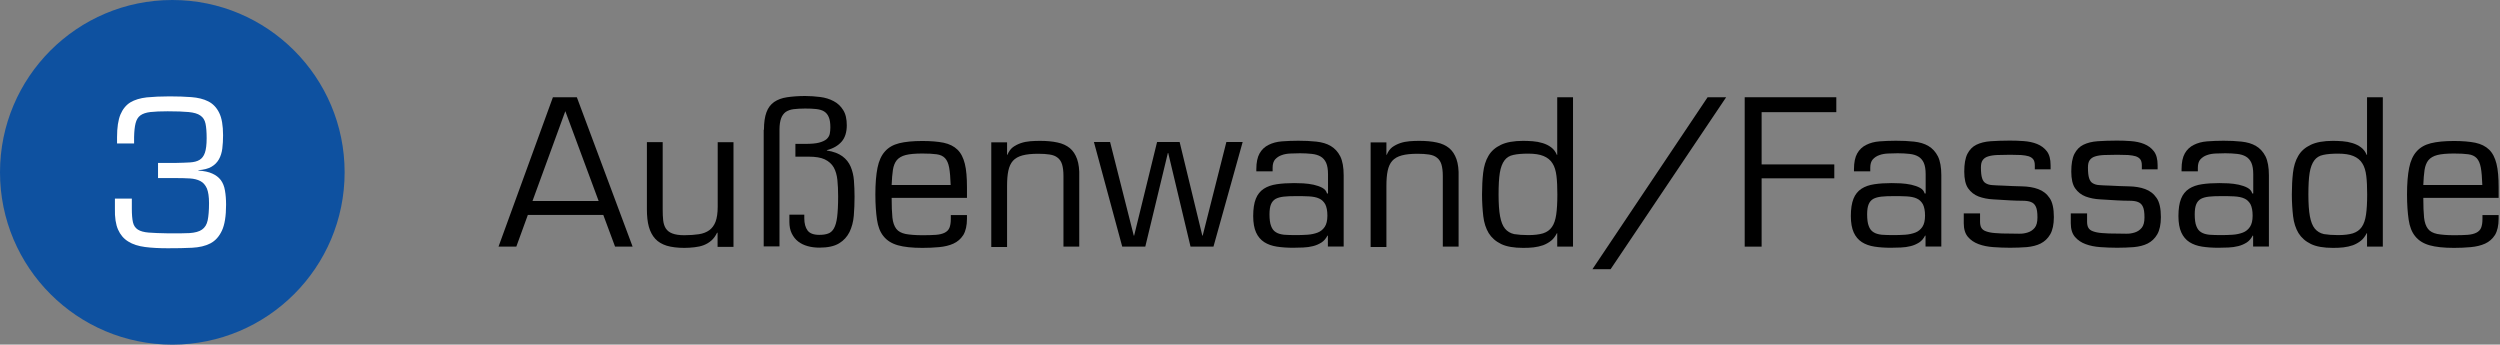 <?xml version="1.0" encoding="utf-8"?>
<!-- Generator: Adobe Illustrator 25.3.0, SVG Export Plug-In . SVG Version: 6.00 Build 0)  -->
<svg version="1.1" id="Ebene_1" xmlns="http://www.w3.org/2000/svg" xmlns:xlink="http://www.w3.org/1999/xlink" x="0px" y="0px"
	 viewBox="0 0 1994.9 275" style="enable-background:new 0 0 1994.9 275;" xml:space="preserve">
<rect x="0" y="0" width="1994.9" height="275" fill="#808080" stroke="none"/>
<style type="text/css">
	.st0{clip-path:url(#SVGID_2_);fill:#0E51A0;}
	.st1{fill:#FFFFFF;}
</style>
<g>
	<path d="M421.2,171.5l-9.2,25.3h-14.2l43.4-119.2h19.1l44.5,119.2h-14l-9.4-25.3H421.2z M451.1,88.7l-26.2,71.7h52.8L451.1,88.7z"
		/>
	<path d="M572.5,185.7h-0.3c-1.2,2.5-2.7,4.6-4.5,6.2c-1.8,1.6-3.8,2.8-6.1,3.7c-2.3,0.9-4.7,1.4-7.4,1.7c-2.7,0.3-5.4,0.5-8.1,0.5
		c-5.5,0-10.2-0.6-14-1.7c-3.8-1.2-6.9-3-9.2-5.5c-2.3-2.5-4-5.7-5.1-9.5c-1.1-3.9-1.6-8.6-1.6-14.1v-53.6h12.6v53.6
		c0,3.4,0.1,6.4,0.4,8.9c0.3,2.5,1,4.7,2.1,6.4s2.8,3.1,5.2,4c2.3,0.9,5.5,1.4,9.5,1.4c4.5,0,8.3-0.3,11.7-0.8
		c3.3-0.5,6.1-1.6,8.3-3.2c2.2-1.6,3.9-3.9,5-6.8c1.1-3,1.7-6.9,1.7-11.9v-51.5h12.6v83.5h-12.7V185.7z"/>
	<path d="M609.6,103.5c0-5.7,0.7-10.4,2-13.9c1.3-3.6,3.4-6.3,6.1-8.2c2.8-1.9,6.2-3.2,10.3-3.8c4.1-0.6,8.9-1,14.5-1
		c4,0,8,0.3,12,0.8c4,0.5,7.5,1.6,10.7,3.3c3.1,1.6,5.7,4,7.6,7.1c2,3.1,2.9,7.2,2.9,12.2c0,5.5-1.4,9.9-4.1,13
		c-2.8,3.2-6.7,5.5-11.8,6.8v0.3c5.3,0.8,9.4,2.4,12.4,4.6c3,2.2,5.2,5,6.6,8.3c1.4,3.3,2.3,7,2.6,11c0.3,4.1,0.5,8.4,0.5,13
		c0,5.2-0.2,10.2-0.6,15.1c-0.4,4.9-1.6,9.2-3.4,13c-1.9,3.8-4.7,6.9-8.4,9.1c-3.8,2.3-9,3.4-15.7,3.4c-3.3,0-6.4-0.4-9.3-1.2
		c-2.9-0.8-5.4-2-7.6-3.7c-2.1-1.6-3.8-3.8-5.1-6.4c-1.3-2.6-1.9-5.7-1.9-9.3v-5.7h11.9v2.9c0,4.1,0.9,7.4,2.6,9.7
		c1.7,2.3,4.8,3.5,9.3,3.5c2.8,0,5.1-0.3,7-1c1.9-0.6,3.5-2,4.7-4.1c1.2-2.1,2.1-5.1,2.6-9.1c0.5-4,0.8-9.5,0.8-16.4
		c0-4.9-0.2-9.3-0.6-13.2c-0.4-3.9-1.4-7.3-2.9-10c-1.6-2.8-4-4.9-7.1-6.4c-3.1-1.5-7.4-2.2-13-2.2h-10.5v-10.2h7.8
		c4.8,0,8.5-0.3,11.1-1c2.6-0.7,4.6-1.6,6-2.8c1.3-1.2,2.1-2.5,2.5-4.1c0.3-1.6,0.5-3.3,0.5-5.2c0-3.5-0.4-6.3-1.3-8.3
		c-0.8-2-2.1-3.5-3.7-4.5c-1.6-1-3.7-1.6-6.3-1.9c-2.5-0.3-5.5-0.4-8.9-0.4c-3.5,0-6.5,0.2-9.1,0.5c-2.5,0.3-4.6,1.1-6.3,2.2
		c-1.6,1.2-2.9,2.9-3.7,5.1c-0.8,2.2-1.3,5.2-1.3,8.9v93.3h-12.6V103.5z"/>
	<path d="M771.6,171.5v3c0,5.5-1,9.8-2.9,13c-2,3.1-4.6,5.4-7.9,6.9c-3.3,1.5-7.1,2.4-11.4,2.8c-4.3,0.4-8.8,0.6-13.4,0.6
		c-8.2,0-14.7-0.7-19.6-2.1c-4.9-1.4-8.7-3.8-11.4-7.2c-2.7-3.3-4.4-7.7-5.2-13.2c-0.8-5.5-1.3-12.2-1.3-20.1
		c0-8.7,0.6-15.8,1.7-21.3c1.1-5.5,3.1-9.9,5.9-13c2.8-3.2,6.6-5.4,11.4-6.6c4.8-1.2,11-1.8,18.5-1.8c6.8,0,12.5,0.5,17,1.4
		c4.6,1,8.2,2.8,11,5.5c2.8,2.7,4.7,6.5,5.9,11.3c1.2,4.8,1.7,11.1,1.7,18.8v8.4h-60.1c0,6.6,0.2,11.8,0.6,15.7
		c0.4,3.9,1.5,6.9,3.1,9c1.6,2.1,4.1,3.4,7.4,4.1c3.3,0.6,7.7,1,13.4,1c4.2,0,7.8-0.1,10.7-0.3c2.9-0.2,5.3-0.8,7.1-1.7
		c1.8-0.9,3.1-2.2,3.8-3.9c0.7-1.7,1.1-4,1.1-7v-3.2H771.6z M758.6,147.7c-0.2-5.9-0.6-10.6-1.2-13.9c-0.6-3.3-1.7-5.9-3.3-7.6
		c-1.6-1.7-3.8-2.7-6.7-3.1c-2.9-0.4-6.7-0.6-11.4-0.6c-5.7,0-10.2,0.4-13.3,1.2c-3.1,0.8-5.5,2.2-7.1,4.1c-1.6,2-2.6,4.6-3.1,7.8
		c-0.5,3.2-0.8,7.2-1,12H758.6z"/>
	<path d="M803.6,123.5h0.3c1-2.5,2.4-4.5,4.3-6c1.9-1.4,4.1-2.5,6.4-3.3c2.4-0.8,4.9-1.3,7.5-1.5c2.6-0.2,5.1-0.3,7.6-0.3
		c5.4,0,10.1,0.4,14.1,1.3c4,0.8,7.3,2.4,9.9,4.5c2.6,2.2,4.5,5.1,5.8,8.8c1.3,3.7,1.9,8.5,1.7,14.3v55.5h-12.6v-56.4
		c0-3.8-0.4-6.9-1.1-9.2c-0.7-2.3-1.9-4.1-3.6-5.4c-1.6-1.3-3.7-2.1-6.3-2.5c-2.5-0.4-5.6-0.6-9.1-0.6c-5.1,0-9.3,0.4-12.6,1.3
		c-3.3,0.9-5.8,2.3-7.6,4.3c-1.8,2-3,4.7-3.7,8c-0.7,3.3-1,7.3-1,12.1v48.7H791v-83.5h12.6V123.5z"/>
	<path d="M968.3,196.8H950l-17.8-74.7h-0.3l-18,74.7h-18.4l-22.6-83.5h12.9l18.9,74.7h0.3l18.3-74.7h18l18.1,74.7h0.3l18.9-74.7h13
		L968.3,196.8z"/>
	<path d="M1059.6,196.8v-8.6l-0.3-0.3c-1.2,2.4-2.8,4.3-4.8,5.6c-2.1,1.3-4.3,2.3-6.8,2.9c-2.4,0.6-5,1-7.8,1.1
		c-2.8,0.1-5.5,0.2-8.1,0.2c-4.7,0-9-0.3-12.9-0.9c-3.9-0.6-7.3-1.8-10.1-3.6c-2.8-1.8-5-4.4-6.5-7.7c-1.5-3.3-2.3-7.7-2.3-13.1
		c0-5.7,0.7-10.3,2.1-13.8s3.5-6.1,6.4-8c2.8-1.8,6.2-3,10.3-3.6c4-0.6,8.6-0.9,13.8-0.9c2,0,4.5,0.1,7.3,0.2
		c2.9,0.2,5.6,0.5,8.3,1.1c2.6,0.6,5,1.4,7,2.5c2,1.1,3.2,2.6,3.7,4.5h0.8v-15.4c0-3.8-0.5-6.8-1.5-9.1c-1-2.2-2.5-3.9-4.4-5
		c-1.9-1.1-4.2-1.8-7-2.1c-2.8-0.3-5.9-0.5-9.4-0.5c-2.4,0-5,0.1-7.6,0.2c-2.6,0.1-5,0.5-7.1,1.3c-2.1,0.7-3.8,1.9-5.2,3.4
		c-1.3,1.5-2,3.7-2,6.6v2.9h-13v-1.7c0-5.4,0.9-9.6,2.6-12.6c1.7-3,4.1-5.3,7.2-6.8c3-1.5,6.5-2.5,10.6-2.8c4-0.3,8.4-0.5,13-0.5
		c5.2,0,10,0.2,14.5,0.7c4.5,0.5,8.3,1.6,11.5,3.5c3.2,1.9,5.7,4.6,7.6,8.3c1.8,3.7,2.7,8.7,2.7,15v56.9H1059.6z M1034,187.6
		c3.2,0,6.3-0.1,9.3-0.3c3-0.2,5.7-0.8,8.1-1.7s4.3-2.5,5.7-4.6c1.4-2.1,2.1-5.1,2.1-8.9c0-3.9-0.6-6.9-1.7-9.1
		c-1.2-2.1-2.8-3.7-4.9-4.6c-2.1-1-4.8-1.5-8-1.7c-3.2-0.2-6.7-0.2-10.7-0.2c-3.7,0-6.9,0.1-9.5,0.4c-2.7,0.3-4.8,0.9-6.5,1.8
		c-1.7,1-2.9,2.4-3.7,4.3s-1.2,4.6-1.2,8c0,4,0.4,7.2,1.3,9.4c0.8,2.2,2.1,3.9,3.8,4.9c1.7,1.1,3.9,1.7,6.5,2
		C1027.2,187.5,1030.4,187.6,1034,187.6z"/>
	<path d="M1106.3,123.5h0.3c1-2.5,2.4-4.5,4.3-6c1.9-1.4,4.1-2.5,6.4-3.3c2.4-0.8,4.9-1.3,7.5-1.5c2.6-0.2,5.1-0.3,7.6-0.3
		c5.4,0,10.1,0.4,14.1,1.3c4,0.8,7.3,2.4,9.9,4.5c2.6,2.2,4.5,5.1,5.8,8.8c1.3,3.7,1.9,8.5,1.7,14.3v55.5h-12.6v-56.4
		c0-3.8-0.4-6.9-1.1-9.2c-0.7-2.3-1.9-4.1-3.6-5.4c-1.6-1.3-3.7-2.1-6.3-2.5c-2.5-0.4-5.6-0.6-9.1-0.6c-5.1,0-9.3,0.4-12.6,1.3
		c-3.3,0.9-5.8,2.3-7.6,4.3c-1.8,2-3,4.7-3.7,8c-0.7,3.3-1,7.3-1,12.1v48.7h-12.6v-83.5h12.6V123.5z"/>
	<path d="M1242.7,186.3l-0.3-0.3c-1.3,2.5-2.8,4.6-4.7,6.1c-1.9,1.5-4,2.7-6.4,3.6c-2.4,0.8-4.9,1.4-7.6,1.7
		c-2.7,0.3-5.4,0.4-8.3,0.4c-7.4,0-13.3-1-17.6-3.1c-4.3-2.1-7.6-5-9.9-8.7c-2.2-3.7-3.7-8.2-4.3-13.4c-0.6-5.2-1-11.1-1-17.4
		c0-6.3,0.3-12,0.9-17.3c0.6-5.2,2-9.8,4.2-13.5c2.2-3.8,5.5-6.7,9.9-8.8c4.3-2.1,10.3-3.2,17.8-3.2c2.3,0,4.9,0.1,7.6,0.3
		c2.8,0.2,5.4,0.7,8,1.5s4.8,1.9,6.8,3.4c2,1.5,3.5,3.5,4.5,6h0.3V77.6h12.6v119.2h-12.6V186.3z M1219.5,187.6
		c4.9,0,8.8-0.5,11.8-1.4c3-1,5.4-2.6,7.1-5.1c1.7-2.4,2.8-5.7,3.4-9.9c0.6-4.2,0.9-9.5,0.9-16c0-5.7-0.2-10.7-0.7-14.8
		c-0.5-4.1-1.5-7.5-3.2-10.1c-1.6-2.6-4-4.5-7.1-5.8c-3.1-1.3-7.2-1.9-12.2-1.9c-4.8,0-8.7,0.3-11.8,1c-3.1,0.6-5.5,2.1-7.2,4.4
		c-1.7,2.3-3,5.6-3.7,9.9c-0.7,4.3-1,10.1-1,17.4c0,7.2,0.4,13,1.2,17.3s2.1,7.6,3.9,9.8c1.8,2.2,4.2,3.7,7.3,4.4
		C1211.3,187.3,1215.1,187.6,1219.5,187.6z"/>
	<path d="M1285.2,214.8h-14.5l91.9-137.2h14.8L1285.2,214.8z"/>
	<path d="M1405.7,131.2h58v11.1h-58v54.5h-13.5V77.6h73.1v11.9h-59.6V131.2z"/>
	<path d="M1536.5,196.8v-8.6l-0.3-0.3c-1.2,2.4-2.8,4.3-4.8,5.6c-2.1,1.3-4.3,2.3-6.8,2.9c-2.4,0.6-5,1-7.8,1.1
		c-2.8,0.1-5.5,0.2-8.1,0.2c-4.7,0-9-0.3-12.9-0.9c-3.9-0.6-7.3-1.8-10.1-3.6c-2.8-1.8-5-4.4-6.5-7.7c-1.5-3.3-2.3-7.7-2.3-13.1
		c0-5.7,0.7-10.3,2.1-13.8s3.5-6.1,6.4-8c2.8-1.8,6.2-3,10.3-3.6c4-0.6,8.6-0.9,13.8-0.9c2,0,4.5,0.1,7.3,0.2
		c2.9,0.2,5.6,0.5,8.3,1.1c2.6,0.6,5,1.4,7,2.5c2,1.1,3.2,2.6,3.7,4.5h0.8v-15.4c0-3.8-0.5-6.8-1.5-9.1c-1-2.2-2.5-3.9-4.4-5
		c-1.9-1.1-4.2-1.8-7-2.1c-2.8-0.3-5.9-0.5-9.4-0.5c-2.4,0-5,0.1-7.6,0.2c-2.6,0.1-5,0.5-7.1,1.3c-2.1,0.7-3.8,1.9-5.2,3.4
		c-1.3,1.5-2,3.7-2,6.6v2.9h-13v-1.7c0-5.4,0.9-9.6,2.6-12.6c1.7-3,4.1-5.3,7.2-6.8c3-1.5,6.5-2.5,10.6-2.8c4-0.3,8.4-0.5,13-0.5
		c5.2,0,10,0.2,14.5,0.7c4.5,0.5,8.3,1.6,11.5,3.5c3.2,1.9,5.7,4.6,7.6,8.3c1.8,3.7,2.7,8.7,2.7,15v56.9H1536.5z M1510.9,187.6
		c3.2,0,6.3-0.1,9.3-0.3c3-0.2,5.7-0.8,8.1-1.7s4.3-2.5,5.7-4.6c1.4-2.1,2.1-5.1,2.1-8.9c0-3.9-0.6-6.9-1.7-9.1
		c-1.2-2.1-2.8-3.7-4.9-4.6c-2.1-1-4.8-1.5-8-1.7c-3.2-0.2-6.7-0.2-10.7-0.2c-3.7,0-6.9,0.1-9.5,0.4c-2.7,0.3-4.8,0.9-6.5,1.8
		c-1.7,1-2.9,2.4-3.7,4.3s-1.2,4.6-1.2,8c0,4,0.4,7.2,1.3,9.4c0.8,2.2,2.1,3.9,3.8,4.9c1.7,1.1,3.9,1.7,6.5,2
		C1504.2,187.5,1507.3,187.6,1510.9,187.6z"/>
	<path d="M1636.7,135.1h-13V132c0-2.1-0.4-3.7-1.2-4.8s-2-1.9-3.7-2.5c-1.6-0.5-3.7-0.8-6.1-1c-2.4-0.1-5.3-0.2-8.6-0.2
		c-3.9,0-7.3,0.1-10.3,0.2c-2.9,0.1-5.4,0.5-7.3,1.1c-2,0.6-3.4,1.6-4.4,3c-1,1.4-1.4,3.3-1.4,5.9c0,3.7,0.3,6.5,0.9,8.4
		c0.6,1.9,1.5,3.3,2.9,4.1c1.3,0.8,3.1,1.4,5.2,1.5c2.2,0.2,4.9,0.3,8.2,0.4c5.4,0.3,10.6,0.5,15.5,0.6c4.9,0.1,9.3,0.8,13,2.2
		c3.8,1.4,6.8,3.7,9.1,7.1c2.3,3.3,3.4,8.4,3.4,15.2c0,5.9-1,10.5-2.9,13.8c-1.9,3.3-4.5,5.7-7.6,7.3c-3.2,1.6-6.9,2.5-11.1,2.9
		c-4.2,0.3-8.6,0.5-13.3,0.5c-4.6,0-9-0.2-13.4-0.5c-4.4-0.3-8.3-1.1-11.8-2.4c-3.5-1.3-6.3-3.2-8.5-5.8c-2.2-2.6-3.3-6.2-3.3-10.9
		v-7.8h13v6.5c0,2,0.3,3.7,1,4.9c0.7,1.3,2,2.3,3.8,2.9c1.9,0.7,4.3,1.2,7.4,1.4c3.1,0.3,7,0.4,11.8,0.4c2.1,0,4.5,0,7,0.1
		c2.5,0.1,4.9-0.3,7.1-1c2.2-0.7,4-1.9,5.5-3.7c1.5-1.8,2.2-4.6,2.2-8.3c0-3.9-0.4-6.8-1.3-8.6c-0.8-1.8-2.1-3-3.9-3.7
		c-1.7-0.7-4-1-6.8-1c-2.8,0-6-0.1-9.9-0.3c-4.6-0.3-9-0.6-13.4-0.8c-4.3-0.2-8.2-1-11.7-2.3c-3.4-1.3-6.2-3.5-8.3-6.5
		c-2.1-3-3.1-7.5-3.1-13.4c0-6,0.8-10.7,2.5-14.1c1.7-3.3,4.1-5.8,7.2-7.3c3.1-1.5,6.9-2.5,11.4-2.8c4.5-0.3,9.6-0.5,15.2-0.5
		c3.6,0,7.3,0.1,11.2,0.4c3.9,0.3,7.4,1,10.6,2.3c3.2,1.3,5.8,3.2,7.8,5.8c2,2.6,3,6.3,3,11.1V135.1z"/>
	<path d="M1722.1,135.1h-13V132c0-2.1-0.4-3.7-1.2-4.8s-2-1.9-3.7-2.5c-1.6-0.5-3.7-0.8-6.1-1c-2.4-0.1-5.3-0.2-8.6-0.2
		c-3.9,0-7.3,0.1-10.3,0.2c-2.9,0.1-5.4,0.5-7.3,1.1c-2,0.6-3.4,1.6-4.4,3c-1,1.4-1.4,3.3-1.4,5.9c0,3.7,0.3,6.5,0.9,8.4
		c0.6,1.9,1.5,3.3,2.9,4.1c1.3,0.8,3.1,1.4,5.2,1.5c2.2,0.2,4.9,0.3,8.2,0.4c5.4,0.3,10.6,0.5,15.5,0.6c4.9,0.1,9.3,0.8,13,2.2
		c3.8,1.4,6.8,3.7,9.1,7.1c2.3,3.3,3.4,8.4,3.4,15.2c0,5.9-1,10.5-2.9,13.8c-1.9,3.3-4.5,5.7-7.6,7.3c-3.2,1.6-6.9,2.5-11.1,2.9
		c-4.2,0.3-8.6,0.5-13.3,0.5c-4.6,0-9-0.2-13.4-0.5c-4.4-0.3-8.3-1.1-11.8-2.4c-3.5-1.3-6.3-3.2-8.5-5.8c-2.2-2.6-3.3-6.2-3.3-10.9
		v-7.8h13v6.5c0,2,0.3,3.7,1,4.9c0.7,1.3,2,2.3,3.8,2.9c1.9,0.7,4.3,1.2,7.4,1.4c3.1,0.3,7,0.4,11.8,0.4c2.1,0,4.5,0,7,0.1
		c2.5,0.1,4.9-0.3,7.1-1c2.2-0.7,4-1.9,5.5-3.7c1.5-1.8,2.2-4.6,2.2-8.3c0-3.9-0.4-6.8-1.3-8.6c-0.8-1.8-2.1-3-3.9-3.7
		c-1.7-0.7-4-1-6.8-1c-2.8,0-6-0.1-9.9-0.3c-4.6-0.3-9-0.6-13.4-0.8c-4.3-0.2-8.2-1-11.7-2.3c-3.4-1.3-6.2-3.5-8.3-6.5
		c-2.1-3-3.1-7.5-3.1-13.4c0-6,0.8-10.7,2.5-14.1c1.7-3.3,4.1-5.8,7.2-7.3c3.1-1.5,6.9-2.5,11.4-2.8c4.5-0.3,9.6-0.5,15.2-0.5
		c3.6,0,7.3,0.1,11.2,0.4c3.9,0.3,7.4,1,10.6,2.3c3.2,1.3,5.8,3.2,7.8,5.8c2,2.6,3,6.3,3,11.1V135.1z"/>
	<path d="M1797.9,196.8v-8.6l-0.3-0.3c-1.2,2.4-2.8,4.3-4.8,5.6c-2.1,1.3-4.3,2.3-6.8,2.9c-2.4,0.6-5,1-7.8,1.1
		c-2.8,0.1-5.5,0.2-8.1,0.2c-4.7,0-9-0.3-12.9-0.9c-3.9-0.6-7.3-1.8-10.1-3.6c-2.8-1.8-5-4.4-6.5-7.7c-1.5-3.3-2.3-7.7-2.3-13.1
		c0-5.7,0.7-10.3,2.1-13.8s3.5-6.1,6.4-8c2.8-1.8,6.2-3,10.3-3.6c4-0.6,8.6-0.9,13.8-0.9c2,0,4.5,0.1,7.3,0.2
		c2.9,0.2,5.6,0.5,8.3,1.1c2.6,0.6,5,1.4,7,2.5c2,1.1,3.2,2.6,3.7,4.5h0.8v-15.4c0-3.8-0.5-6.8-1.5-9.1c-1-2.2-2.5-3.9-4.4-5
		c-1.9-1.1-4.2-1.8-7-2.1c-2.8-0.3-5.9-0.5-9.4-0.5c-2.4,0-5,0.1-7.6,0.2c-2.6,0.1-5,0.5-7.1,1.3c-2.1,0.7-3.8,1.9-5.2,3.4
		c-1.3,1.5-2,3.7-2,6.6v2.9h-13v-1.7c0-5.4,0.9-9.6,2.6-12.6c1.7-3,4.1-5.3,7.2-6.8c3-1.5,6.5-2.5,10.6-2.8c4-0.3,8.4-0.5,13-0.5
		c5.2,0,10,0.2,14.5,0.7c4.5,0.5,8.3,1.6,11.5,3.5c3.2,1.9,5.7,4.6,7.6,8.3c1.8,3.7,2.7,8.7,2.7,15v56.9H1797.9z M1772.3,187.6
		c3.2,0,6.3-0.1,9.3-0.3c3-0.2,5.7-0.8,8.1-1.7s4.3-2.5,5.7-4.6c1.4-2.1,2.1-5.1,2.1-8.9c0-3.9-0.6-6.9-1.7-9.1
		c-1.2-2.1-2.8-3.7-4.9-4.6c-2.1-1-4.8-1.5-8-1.7c-3.2-0.2-6.7-0.2-10.7-0.2c-3.7,0-6.9,0.1-9.5,0.4c-2.7,0.3-4.8,0.9-6.5,1.8
		c-1.7,1-2.9,2.4-3.7,4.3s-1.2,4.6-1.2,8c0,4,0.4,7.2,1.3,9.4c0.8,2.2,2.1,3.9,3.8,4.9c1.7,1.1,3.9,1.7,6.5,2
		C1765.6,187.5,1768.7,187.6,1772.3,187.6z"/>
	<path d="M1888.9,186.3l-0.3-0.3c-1.3,2.5-2.8,4.6-4.7,6.1c-1.9,1.5-4,2.7-6.4,3.6c-2.4,0.8-4.9,1.4-7.6,1.7
		c-2.7,0.3-5.4,0.4-8.3,0.4c-7.4,0-13.3-1-17.6-3.1c-4.3-2.1-7.6-5-9.9-8.7c-2.2-3.7-3.7-8.2-4.3-13.4c-0.6-5.2-1-11.1-1-17.4
		c0-6.3,0.3-12,0.9-17.3c0.6-5.2,2-9.8,4.2-13.5c2.2-3.8,5.5-6.7,9.9-8.8c4.3-2.1,10.3-3.2,17.8-3.2c2.3,0,4.9,0.1,7.6,0.3
		c2.8,0.2,5.4,0.7,8,1.5s4.8,1.9,6.8,3.4c2,1.5,3.5,3.5,4.5,6h0.3V77.6h12.6v119.2h-12.6V186.3z M1865.7,187.6
		c4.9,0,8.8-0.5,11.8-1.4c3-1,5.4-2.6,7.1-5.1c1.7-2.4,2.8-5.7,3.4-9.9c0.6-4.2,0.9-9.5,0.9-16c0-5.7-0.2-10.7-0.7-14.8
		c-0.5-4.1-1.5-7.5-3.2-10.1c-1.6-2.6-4-4.5-7.1-5.8c-3.1-1.3-7.2-1.9-12.2-1.9c-4.8,0-8.7,0.3-11.8,1c-3.1,0.6-5.5,2.1-7.2,4.4
		c-1.7,2.3-3,5.6-3.7,9.9c-0.7,4.3-1,10.1-1,17.4c0,7.2,0.4,13,1.2,17.3s2.1,7.6,3.9,9.8c1.8,2.2,4.2,3.7,7.3,4.4
		C1857.5,187.3,1861.2,187.6,1865.7,187.6z"/>
	<path d="M1993.8,171.5v3c0,5.5-1,9.8-2.9,13c-2,3.1-4.6,5.4-7.9,6.9c-3.3,1.5-7.1,2.4-11.4,2.8c-4.3,0.4-8.8,0.6-13.4,0.6
		c-8.2,0-14.7-0.7-19.6-2.1c-4.9-1.4-8.7-3.8-11.4-7.2c-2.7-3.3-4.4-7.7-5.2-13.2c-0.8-5.5-1.3-12.2-1.3-20.1
		c0-8.7,0.6-15.8,1.7-21.3c1.1-5.5,3.1-9.9,5.9-13c2.8-3.2,6.6-5.4,11.4-6.6c4.8-1.2,11-1.8,18.5-1.8c6.8,0,12.5,0.5,17,1.4
		c4.6,1,8.2,2.8,11,5.5c2.8,2.7,4.7,6.5,5.9,11.3c1.2,4.8,1.7,11.1,1.7,18.8v8.4h-60.1c0,6.6,0.2,11.8,0.6,15.7
		c0.4,3.9,1.5,6.9,3.1,9c1.6,2.1,4.1,3.4,7.4,4.1c3.3,0.6,7.7,1,13.4,1c4.2,0,7.8-0.1,10.7-0.3c2.9-0.2,5.3-0.8,7.1-1.7
		c1.8-0.9,3.1-2.2,3.8-3.9c0.7-1.7,1.1-4,1.1-7v-3.2H1993.8z M1980.8,147.7c-0.2-5.9-0.6-10.6-1.2-13.9c-0.6-3.3-1.7-5.9-3.3-7.6
		c-1.6-1.7-3.8-2.7-6.7-3.1c-2.9-0.4-6.7-0.6-11.4-0.6c-5.7,0-10.2,0.4-13.3,1.2c-3.1,0.8-5.5,2.2-7.1,4.1c-1.6,2-2.6,4.6-3.1,7.8
		c-0.5,3.2-0.8,7.2-1,12H1980.8z"/>
</g>
<g>
	<defs>
		<rect id="SVGID_1_" y="0" width="2203.6" height="275"/>
	</defs>
	<clipPath id="SVGID_2_">
		<use xlink:href="#SVGID_1_"  style="overflow:visible;"/>
	</clipPath>
	<path class="st0" d="M137.5,275c75.9,0,137.5-61.6,137.5-137.5C275,61.6,213.4,0,137.5,0S0,61.6,0,137.5
		C0,213.4,61.6,275,137.5,275"/>
</g>
<g>
	<path class="st1" d="M126.4,130h14.2c4.2-0.1,7.9-0.2,11-0.4c3.1-0.2,5.6-0.8,7.6-2c2-1.2,3.4-3.1,4.3-5.7
		c0.9-2.6,1.4-6.5,1.4-11.6c0-4.9-0.3-8.7-0.9-11.6c-0.6-2.9-1.9-5-4.1-6.5c-2.1-1.5-5.2-2.4-9.4-2.8c-4.1-0.4-9.7-0.6-16.7-0.6
		c-5.7,0-10.3,0.2-13.8,0.6c-3.4,0.4-6.1,1.3-8,2.7c-1.9,1.4-3.1,3.5-3.8,6.2c-0.7,2.7-1.1,6.4-1.2,11.1v5.1H93.4v-5.1
		c0-7.6,0.9-13.6,2.7-18c1.8-4.3,4.5-7.6,7.9-9.7c3.5-2.1,7.9-3.4,13.1-4c5.2-0.5,11.3-0.8,18.2-0.8c6.4,0,12.2,0.2,17.4,0.6
		c5.2,0.4,9.8,1.5,13.5,3.4c3.8,1.9,6.7,5,8.7,9.1c2.1,4.2,3.1,10.2,3.1,17.9c0,3.8-0.2,7.3-0.6,10.6c-0.4,3.2-1.3,6.1-2.7,8.6
		c-1.4,2.5-3.4,4.5-6,6c-2.6,1.5-6.1,2.4-10.4,2.7v0.3c4.6,0.3,8.3,1.1,11.1,2.4c2.9,1.3,5.1,3,6.8,5.2c1.6,2.2,2.8,5,3.3,8.3
		c0.6,3.3,0.9,7.1,0.9,11.4c0,9-1.1,15.9-3.3,20.6c-2.2,4.7-5.2,8.1-9.2,10.2s-8.9,3.2-14.6,3.5c-5.8,0.3-12.2,0.4-19.3,0.4
		c-6.9,0-13-0.3-18.3-1c-5.3-0.7-9.8-2.1-13.4-4.4c-3.6-2.2-6.3-5.4-8.1-9.5c-1.8-4.1-2.7-9.7-2.5-16.7v-8h13.5v8
		c0,4.7,0.3,8.3,0.9,10.9c0.6,2.6,1.9,4.5,3.9,5.8c2,1.3,4.9,2.1,8.7,2.4c3.8,0.3,8.9,0.5,15.3,0.6c7.2,0.1,13,0,17.3-0.2
		c4.3-0.3,7.7-1.2,9.9-2.8c2.3-1.6,3.8-4,4.5-7.3c0.7-3.3,1.1-7.9,1.1-13.8c0-5.1-0.6-9-1.7-11.7c-1.2-2.7-2.9-4.7-5.2-5.9
		c-2.3-1.2-5.1-1.9-8.3-2.1c-3.3-0.2-7.1-0.3-11.3-0.3h-14.2V130z"/>
</g>
</svg>
